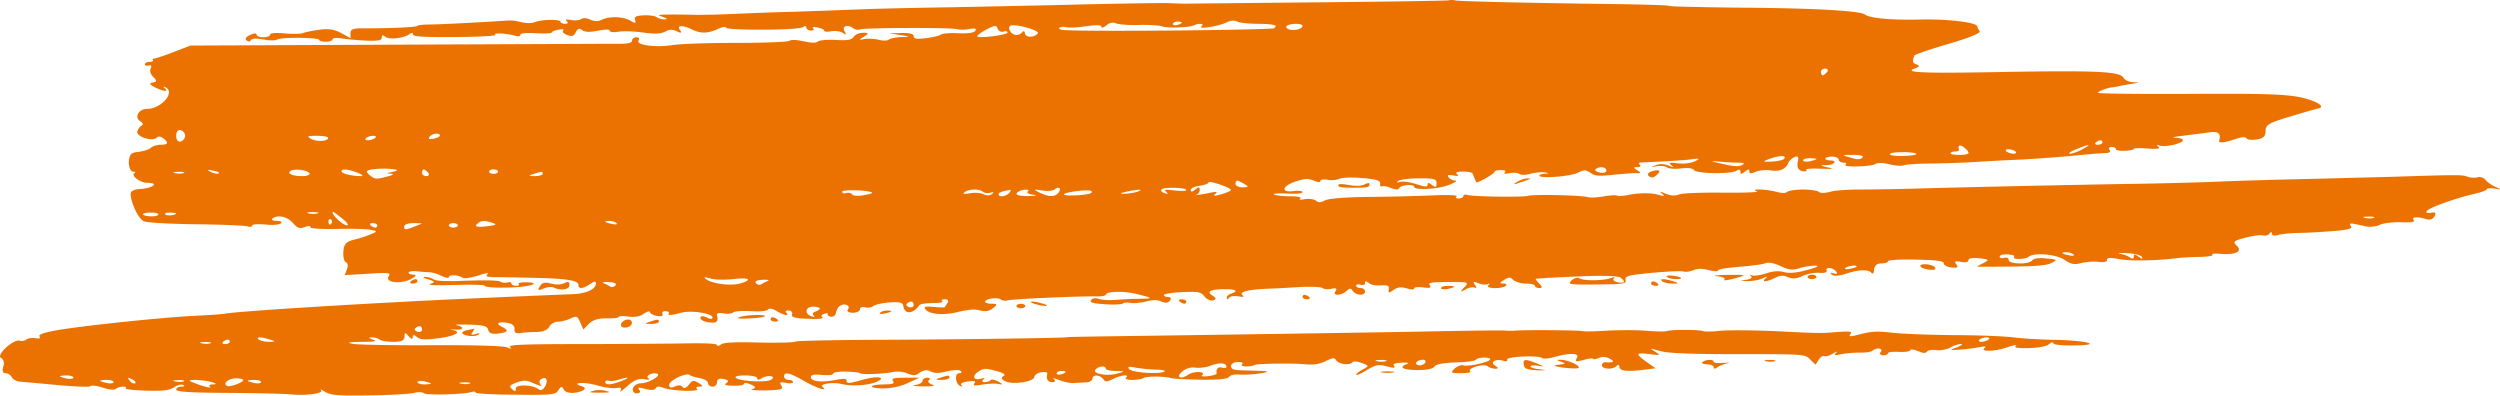 <svg xmlns="http://www.w3.org/2000/svg" width="512" height="81" fill="none"><path fill="#EB7200" fill-rule="evenodd" d="M296.771.064c-.183.092-12.266.275-26.82.413-14.645.137-26.91.275-27.46.275a89.25 89.25 0 0 1-2.746-.092c-1.006-.092-8.787.046-17.391.23-8.513.229-20.87.458-27.46.596-6.499.091-14.737.275-18.307.413-3.478.137-9.702.366-13.73.504-4.027.092-9.794.321-12.814.459-3.021.137-6.316.183-7.323.183-3.844-.092-5.583-.092-6.865-.046-1.19.046-1.19.092 0 .505.824.275.915.458.275.458-.549 0-1.373-.183-1.648-.458-.274-.23-1.464-.413-2.654-.367-1.648.092-2.014.321-1.739 1.055.244.58-.062.611-.916.092-1.464-.918-4.393-1.01-5.949-.23-.733.367-1.373.367-2.38-.046-.824-.367-1.465-.367-1.831-.091-.366.275-1.281.32-2.105.183-1.007-.183-1.282-.137-.824.23.366.32.183.55-.275.55-.549 0-1.007-.184-1.007-.413 0-.55-3.752-.504-5.217.046-.641.275-1.739.275-2.746.046-.915-.23-2.014-.413-2.563-.367-5.583.367-14.279.825-16.201.825-1.465 0-2.563.138-2.563.276 0 .275-6.133.55-11.167.504-2.014 0-2.563.184-2.563 1.01v1.008l-1.83-1.009c-1.465-.78-2.564-.963-4.394-.734-1.373.184-2.838.459-3.296.642-.366.23-2.196.276-3.844.138-2.014-.183-3.112-.092-3.112.275 0 .275-.64.505-1.373.505-.732 0-1.373-.23-1.373-.505 0-.367-.458-.367-1.373.046-.732.321-1.099.78-.732 1.055.457.367.732.367.915 0 .275-.367 1.098-.413 2.563-.138 1.281.23 2.471.23 2.746.046.64-.55 8.695-.504 8.695.046 0 .184.641.367 1.374.367.732 0 1.373-.23 1.373-.504 0-.276.823-.367 1.83-.184 1.099.184 3.295.367 5.035.459 2.47.091 3.203-.046 3.203-.597 0-.596.183-.642.732-.183.824.642 3.845.275 4.943-.55.458-.321.733-.321.733.091 0 .413 2.196.55 8.695.505 4.851-.046 8.421-.23 8.147-.459-.55-.458 2.288-.32 4.027.184.641.229 1.098.137 1.098-.184 0-.32 1.19-.458 3.204-.32 1.739.09 3.204.045 3.204-.138 0-.184.641-.46 1.464-.597.733-.137 1.19-.091.916.138-.275.23 0 .642.732.917 1.007.413 1.373.321 1.831-.504.366-.78.732-.918 1.281-.459.641.413 1.373.459 3.204.138 1.739-.321 2.471-.321 2.471 0 0 .275.824.367 1.831.183.915-.138 3.203-.092 5.034.184 2.472.32 3.478.275 4.485-.184.916-.504 1.465-.504 2.38-.092.915.459 1.099.367.641-.275-.732-.963.549-1.009 2.471-.092 1.739.872 3.204.872 5.309-.091.916-.413 1.648-.55 1.648-.275 0 .596 14.92.55 15.744-.092.457-.275.732-.275.732.092 0 .32.457.596 1.007.596.457 0 .64-.184.366-.459-.275-.275.091-.32.824-.183.823.137 1.464.458 1.464.688 0 .183.641.275 1.465.091.823-.137 1.83 0 2.379.367.641.459.733.367.275-.412-.549-1.01.732-1.422 1.831-.55.366.274.915.366 1.373.228 1.098-.366 18.856-.412 19.954-.045.549.137 1.648.137 2.471-.046 1.19-.184 1.465-.092 1.19.367-.274.412-1.464.596-3.478.504-1.648-.092-3.295.046-3.57.275-.274.23-1.647.55-3.02.734-1.923.23-2.563.138-2.563-.413 0-.458-.824-.688-2.472-.642l-2.563.046 2.289.367c2.105.321 2.105.367.274.413-1.098.046-2.288.275-2.563.504-.366.276-1.19.321-2.105.046-.824-.183-2.197-.275-2.929-.137-1.19.229-1.19.137-.091-.505 1.006-.688 1.006-.78-.184-.78-.823 0-1.647.367-1.922.826-.457.642-1.281.78-3.661.642-1.648-.092-3.387.046-3.661.321-.458.321-1.282.321-2.929-.046-1.465-.32-2.563-.367-2.929-.091-.367.229-5.126.412-10.71.412-5.583 0-11.533.184-13.272.459-3.57.55-7.689-.046-6.865-1.009.183-.321 0-.596-.458-.596-.549 0-.915.32-.915.688 0 .458-.916.688-2.929.642-1.648 0-22.06.092-45.218.183l-42.288.184-3.478 1.33c-1.831.734-3.662 1.33-3.936 1.33-.275 0-.458.138-.275.321.092.23-.183.367-.732.367-.458 0-.915.23-.915.505 0 .229.366.366.823.229.458-.184.641.137.366.596-.274.459 0 1.284.55 1.789.732.688.732.963-.092 1.1-.824.138-.732.413.366.964 1.83.917 2.93 1.009 2.014.183-.366-.275-.275-.367.183-.183 2.105 1.009-.824 4.449-3.844 4.449-1.648 0-2.563 1.743-1.373 2.476.549.322.732.734.366.918-.366.137-.733.688-.916 1.192-.274 1.055 2.93 2.156 3.936 1.33.367-.367.824-.32 1.373.092 1.19.917 1.007 1.33-.549 1.33-.64 0-1.647.275-2.014.642-.366.367-1.556.688-2.563.826-1.464.138-1.83.504-1.922 2.11 0 1.055.366 1.926.916 1.926.457 0 .549.138.274.275-.915.459 1.099 2.018 2.563 2.018 2.746 0 1.007 1.193-1.739 1.284-.458 0-1.098.23-1.465.505-.732.688 1.099 5.366 2.472 6.054.64.321 4.943.55 10.618.642 5.309.046 10.068.276 10.618.413.549.184 1.007.138 1.007-.137 0-.276 1.098-.367 2.654-.23 1.465.184 2.929.046 3.204-.229.366-.275 0-.505-.824-.505s-1.19-.229-.916-.458c1.099-.872 3.021-.459 4.211.871.915 1.055 1.465 1.239 2.38.872.824-.321 1.19-.321 1.19 0 0 .275 2.014.412 5.309.367 2.837-.092 5.95 0 6.865.137 1.647.321 1.647.367.183.963-.824.367-2.472.872-3.57 1.147-1.465.367-1.922.917-2.014 2.43-.091 1.056.183 2.065.55 2.157.366.137.457.733.183 1.421l-.458 1.193 4.76-.275c4.393-.276 4.76-.23 4.21.596-.732 1.238 2.655 1.56 4.668.459.916-.505 1.099-.872.55-.872-.641 0-1.099-.183-1.099-.413 0-.229.732-.367 1.648-.275.824.092 2.014.184 2.654.184.55.046 1.74.367 2.472.78.823.366 1.464.504 1.464.229 0-.55 2.014-.459 2.838.137.366.184 1.739 0 3.203-.458 1.373-.505 2.289-.597 1.922-.321-.549.412-.183.596.916.642.915 0 4.577.046 8.055.137 7.048.138 9.611.505 9.611 1.468 0 .871.915.825 2.38-.184 1.007-.642 1.19-.642 1.19-.091 0 1.146-2.014 2.064-4.669 2.155-3.203.138-2.746.092-20.411.872-19.863.871-47.69 2.568-50.801 3.119-.733.137-3.662.32-6.408.458-6.407.322-21.51 1.88-27.46 2.844-3.112.505-4.485.963-4.21 1.376.274.367 0 .504-.733.367-.732-.138-1.556 0-1.922.23-.274.275-.915.412-1.373.275-1.281-.413-4.943 2.98-3.844 3.531.549.275.732 1.1.457 1.789-.274.78-.091 1.33.458 1.33.458 0 1.099.367 1.282.825.274.46 1.006.872 1.739.918.732.046 4.21.367 7.689.688 3.57.32 6.59.459 6.681.23.183-.23 1.373-.093 2.472.274 1.373.459 2.38.55 2.746.276.274-.276 1.007-.46 1.464-.46.55 0 .733.139.55.322-.275.23 1.647.413 4.119.504 3.57.092 4.85-.045 5.766-.688.64-.458 1.556-.688 1.922-.458.366.183.183.32-.366.32-.64 0-1.098.276-1.098.597 0 .459 2.563.642 10.8.688 5.859.046 11.717.184 12.907.321 3.02.275 6.59-.23 5.95-.871-.275-.275.091-.138.823.32 1.19.735 2.563.826 9.062.735 4.12-.046 8.33-.276 9.154-.505.915-.23 1.739-.183 2.105.092.549.413 8.055.23 9.702-.275.458-.138.824-.092.824.137 0 .184 3.661.413 8.147.413 7.597.092 8.238 0 8.787-.917.549-.826.732-.872 1.098-.138.183.459 1.099.734 1.922.688 2.106-.183 3.113-.963 1.74-1.376-2.38-.734.549-.917 3.112-.183 1.464.458 3.295.688 4.027.55.915-.137 1.099 0 .824.55-.275.413.366 0 1.373-.917 1.373-1.238 2.38-1.651 3.478-1.422.916.184 1.282.092.824-.229-.641-.504 1.007-1.284 1.922-.871.732.412-1.922 1.926-3.387 1.926-.732 0-1.464.459-1.647 1.009-.183.596.183 1.055.732 1.055.641 0 .915-.321.549-.688-.366-.55-.183-.596 1.19-.23 1.282.322 1.922.276 2.197-.137.275-.413.732-.413 1.648-.046 1.739.642 7.597.826 6.773.184-.274-.23-.091-.46.549-.46.733 0 .733-.183-.183-.733-1.098-.642-1.281-.596-2.013.367-.55.642-1.007.826-1.282.459-.275-.413-.824-.459-1.556-.138-.824.367-1.19.275-1.19-.321 0-.917 3.478-2.569 4.211-2.018.274.23 1.281.504 2.196.688.824.138 1.556.596 1.556 1.009 0 .367.458.688.916.688.549 0 .915-.413.915-.917 0-.597.458-.826 1.373-.642.915.183 1.099.458.549.825-.549.367-.183.505 1.373.55 1.19.046 2.197-.137 2.197-.367 0-.275.641-.229 1.373.092 1.099.459 1.19.688.366.963-.64.184.549.276 2.655.276 3.295-.092 3.753-.23 3.295-.964-.458-.688-.275-.825.915-.596.824.184 1.465.092 1.465-.137 0-.276-.366-.46-.916-.46-.457 0-.915-.32-.915-.687 0-1.055 1.099-.826 4.119.917 2.472 1.422 5.034 2.248 3.753 1.193-.732-.596 2.105-1.01 3.844-.596 2.106.504 5.309.32 7.048-.367 2.472-1.01.458-1.376-2.746-.46-2.563.735-3.203.78-3.203.23s-.458-.55-2.472-.183c-2.837.504-4.851.275-4.851-.642 0-.459.732-.597 2.288-.413 1.282.092 2.289 0 2.289-.275 0-.276 1.19-.459 2.746-.413 1.464.046 2.746.183 2.746.321 0 .321 4.76.183 6.682-.23.915-.183 2.196-.091 3.02.276 1.282.504 1.648.504 2.563-.184.916-.55 1.465-.596 2.197-.229.824.413 1.648.413 3.295 0 1.465-.321 2.563-.367 2.838-.092.366.275.183.459-.275.459-1.007 0-.824 2.11.183 2.614.458.184.549.138.275-.137-.366-.321.183-.642 1.281-.78 1.373-.183 1.739-.092 1.373.367-.366.504 0 .55 1.556.275 1.099-.183 2.563-.275 3.296-.138 1.098.184 1.098.138 0-.504-.733-.367-1.373-.504-1.557-.275-.183.23-.732.413-1.189.413-.55 0-.641-.23-.275-.55.366-.276.275-.368-.366-.184-1.556.458-2.105-.413-.732-1.376 1.189-.78 1.556-.78 3.661-.184 1.556.367 2.105.78 1.556 1.055-.549.275-.458.688.366 1.055 1.556.78 5.95.092 5.95-.917 0-.321.64-.78 1.373-.918.824-.137 1.373-.045 1.281.322-.274 1.1.092 1.697 1.099 1.697.457 0 .64-.276.274-.597-.366-.275.092-.229 1.099.184.915.367 2.288.642 2.929.596.549-.046 1.739-.092 2.471-.138.732 0 1.373-.367 1.373-.733 0-.918 1.465-.872 2.197.046.458.642.641.642 2.014 0 1.556-.826 3.569-1.01 2.654-.276-.275.23.275.459 1.282.459 1.006 0 2.013-.183 2.288-.367.458-.413 4.302-.413 5.675 0 .458.138 3.204.275 6.133.321 3.753.046 5.4-.138 5.766-.596.275-.367 1.19-.55 2.014-.459.824.092 2.837 0 4.302-.23 1.77-.274 1.922-.442.458-.504-1.282-.046-3.204-.091-4.302-.137-1.465 0-2.106-.276-2.106-.826 0-.504.641-.871 1.465-.871.732 0 1.098.183.824.458-.641.505 1.647.642 2.563.138.549-.275 8.055-.367 10.251-.138 1.74.184 3.112 0 4.485-.733 1.373-.643 1.557-.643 2.014 0 .641.78 2.746 1.009 3.295.32.183-.229 1.007-.183 1.923.184 1.464.505 1.464.642.183 1.284-.733.413-1.373.872-1.373 1.101.091.183 1.007-.23 2.196-.963 1.831-1.1 2.38-1.193 4.028-.78 1.556.413 1.831.413 1.556-.092-.366-.367.275-.596 1.556-.642 1.19-.046 1.648.046 1.19.23-1.922.688-1.098 1.238 1.922 1.284 2.014 0 3.204-.23 3.57-.688.275-.505 1.739-.78 4.302-.872 2.197-.045 4.119-.32 4.211-.55.366-.55 2.929-.596 2.929-.092 0 .55-4.485 1.56-5.492 1.239-.458-.138-1.282.183-1.831.688-.824.825-.732.917 1.373.917 1.373 0 2.197-.184 1.831-.413-.275-.275.274-.688 1.281-.963 1.19-.321 2.014-.321 2.38 0 .275.23 1.007.459 1.556.459.641 0 .549-.23-.091-.642-1.19-.734.183-1.468 1.739-.964.549.184.823.046.732-.275-.275-.596 6.407-.917 7.14-.32.274.228 1.373.137 2.471-.184 3.295-.918 5.309-.826 4.668.183-.458.78-.274.826 1.373.413 1.099-.321 1.922-.413 1.922-.23 0 .138.55.092 1.19-.183.733-.32 1.465-.275 2.289.184 1.098.596.732.825-.916.688-.457 0-.732.275-.732.642 0 .825 2.38.917 3.021.091.274-.32.549-.229.549.23.091.871 1.739 1.009 5.309.55l2.105-.275-1.831-1.284c-2.38-1.697-2.288-1.972.641-1.606 2.197.276 2.288.23 1.098-.504-1.189-.734-1.098-.734 1.007-.138 1.648.459 6.042.642 16.019.642 13.455 0 13.73 0 14.736 1.101l1.099 1.055.641-1.009c.366-.55.823-.871 1.098-.734.366.138 1.098-.091 1.831-.55.732-.413 1.007-.505.64-.138-.549.505-.274.597 1.099.275.915-.183 2.654-.32 3.753-.32 1.098.045 2.288-.138 2.563-.368.915-.733 2.288-.55 1.739.23-.366.367-.092.688.457.688.55 0 1.007-.184 1.007-.413 0-.23 1.007-.367 2.289-.275 1.281.046 2.288-.092 2.288-.367 0-.23.641-.138 1.556.183 1.007.459 1.556.505 1.831.138.183-.321 1.098-.459 2.013-.321.824.092 2.106-.138 2.746-.505.733-.412 1.648-.733 2.197-.733.549 0 .183.275-.732.642-1.648.596-1.648.642.458.504 1.281-.092 3.112-.321 4.027-.504 1.282-.23 1.556-.184 1.098.183-1.006.826 2.38.688 4.852-.23 1.281-.412 1.922-.504 1.556-.229-.458.367.366.505 2.654.459 1.922-.046 3.662-.367 4.119-.78.458-.413.916-.504.916-.229 0 .321 1.739.504 4.21.459 6.133-.046 2.838-1.01-3.936-1.147-2.929-.046-6.773-.275-8.512-.505-1.74-.229-7.323-.458-12.357-.458-5.035-.046-10.71-.275-12.54-.505-2.655-.32-4.119-.275-6.225.275-2.288.597-2.654.597-2.197 0 .458-.504-.091-.596-2.562-.412-3.662.275-3.021.32-13.09-.184-4.485-.183-9.519-.23-11.167-.046-1.647.184-3.112.184-3.387.046-.64-.32-6.773-.32-7.414 0-.274.138-2.013.092-3.936-.046-1.83-.183-5.583-.183-8.238-.045-2.654.183-4.942.183-5.217.091-.366-.183-11.991-.275-13.73-.091-.458.045-1.281.045-1.831 0-.823-.092-7.688 0-19.222.229-4.668.092-34.508.55-57.666.871-7.048.092-12.814.184-12.814.23 0 .183-24.531.504-39.634.55-8.604.046-15.927.183-16.202.367-.183.183-3.569.275-7.414.183-5.126-.137-7.322 0-7.78.413-.458.321-.824.367-.824.092s-2.38-.413-6.59-.321c-3.662.046-13.364.138-21.602.138-11.442 0-14.737.137-14.188.596.458.413.275.413-.732.046-.732-.276-6.773-.46-15.47-.413-7.78.046-15.01-.092-16.017-.275-1.373-.276-.916-.367 1.83-.413 2.746 0 3.295-.138 2.289-.459-.824-.275-.916-.459-.275-.459.55 0 1.373.184 1.647.46.275.228 1.557.458 2.838.458 1.648 0 2.197-.275 2.288-1.055 0-.963.092-.963.824-.092.55.596.824.688.824.23.092-.597.275-.597.915-.046.733.55 1.648.596 4.302.229 3.479-.413 5.035-1.33 2.93-1.697-.641-.092-.458-.138.457-.092 1.83.184 2.105-.504.458-.871-.641-.138.457-.184 2.471-.138 2.93.092 3.753.275 3.936 1.055.183.734.732.917 2.105.78 2.014-.275 2.197-.642.641-1.422-1.373-.688-.549-1.1 1.373-.734.824.138 1.373.688 1.282 1.238-.092.688.274.964 1.189.826.733-.138 2.289-.23 3.387-.23 1.282-.045 2.197-.412 2.563-1.1.275-.55 1.099-1.01 1.739-1.01.733 0 1.922-.32 2.655-.687 1.19-.55 1.373-.459 1.922.826l.641 1.467 1.098-1.146c.824-.826 1.922-1.147 3.661-1.147 1.373.046 2.472-.092 2.472-.275 0-.184.915-.23 1.922-.092 1.373.184 2.471 0 3.204-.55.732-.505 1.281-.642 1.281-.367s.641.642 1.373.78c.915.183 1.373.045 1.19-.413-.183-.321.183-.597.641-.55.549.045.824.229.641.412-.275.504.549.459 2.562-.092 2.014-.55 6.408.138 6.408.963 0 .367-.366.413-1.19 0-.915-.367-1.282-.32-1.282.138 0 .367.824.78 1.74.871 1.556.23 2.013-.137 1.647-1.467-.091-.413.366-.55 1.282-.367.732.138 1.647.092 2.013-.184.275-.275 1.923-.367 3.662-.275 1.739.138 3.203 0 3.478-.32.275-.322.915-.23 1.739.274 1.373.872 2.929 1.147 2.014.367-.275-.275-.092-.458.457-.458.55 0 .916.367.733.78-.183.596.549.825 3.203.917 2.106.091 3.296 0 3.021-.275-.366-.23-.183-.597.366-.734.549-.184.824-.138.732.091-.183.184.183.413.641.505.549.046.915-.275 1.007-.78.092-.459.366-1.055.732-1.376.916-.734 2.38-.183 1.739.642-.274.413.092.688 1.007.688.824 0 1.465-.32 1.465-.734 0-.366.457-.55 1.007-.366.549.137 1.373.045 1.739-.276.457-.32 1.922-.642 3.386-.733 2.106-.138 2.655.045 2.746.78.275 1.742 2.014 1.605 3.296-.23.091-.23 1.373-.413 2.746-.413s2.197-.137 1.922-.367c-.275-.23 0-.413.549-.413.641 0 .824.321.549.734-.274.413-.549.78-.549.872 0 .091-1.007.091-2.288-.046-1.648-.138-2.106-.046-1.739.458.823 1.101 3.752 1.33 6.865.55 1.922-.458 3.386-.595 4.393-.274 1.19.275 1.831.137 2.655-.505.915-.734.823-.871-.275-.871-.732 0-1.373-.184-1.373-.413 0-.596 2.563-1.01 3.204-.459.366.23.915.321 1.464.184.824-.276 14.188-.872 18.032-.826 1.099.046 2.014-.138 2.014-.321 0-.734 3.753-.826 6.407-.138 3.387.826 3.387.918.275.964-1.465 0-3.57.137-4.851.229-1.282.092-2.746 0-3.295-.23-.641-.229-1.282-.137-1.557.276-.366.459.458.688 2.838.825 1.831.138 3.478.046 3.661-.137.183-.184.824-.275 1.556-.138.641.138 2.106 0 3.204-.275 1.373-.367 2.288-.367 3.112 0 .916.367 1.373.321 1.831-.23.274-.366.091-.687-.366-.687-.549 0-.916-.184-.916-.413 0-.23 1.648-.505 3.753-.596 3.295-.138 3.845-.046 4.577.917.458.596 1.281.917 1.739.78.732-.23.641-.505-.091-.964-1.373-.825-.458-1.33 2.471-1.33 2.288-.045 2.929.413 1.281.918-.457.137-.915.55-.823.825 0 .413.183.413.457 0 .275-.32 1.099-.413 1.922-.275.916.184 1.282.092.824-.23-.824-.641 1.007-1.146 4.943-1.33 1.739-.045 4.943-.229 7.048-.366 2.105-.092 4.119 0 4.394.23.274.228 1.098.32 1.83.137 1.007-.184 1.19-.046.824.504-.732.963 1.099.963 2.197 0 .732-.688.915-.688 1.373 0 .732.917 2.471.963 2.471.046 0-.367-.366-.688-.915-.688-.458 0-.915-.23-.915-.504 0-.23.457-.322.915-.184.549.138.915 0 .915-.321 0-.505.183-.505.824 0 .366.367 1.556.55 2.472.459 1.281-.092 1.739.091 1.556.78-.092.825 0 .825 1.006.137.824-.55 1.465-.642 2.655-.321 1.007.321 1.556.321 1.556 0 0-.23.824-.321 1.831-.183 1.373.183 1.739.091 1.373-.413-.458-.55.274-.688 3.569-.688 4.669 0 4.577-.046 3.204 1.376-.549.611-.427.688.366.229.733-.459 1.648-.642 2.014-.459.458.184.458-.091.092-.55-.458-.688-.367-.78.64-.367.733.321 1.648.367 2.014.184.458-.184.458-.046.092.229-.824.734 2.746.825 3.569.137.275-.275.092-.458-.549-.458-.732 0-.732-.184.183-.734 1.007-.642 1.19-.642 1.922 0 .458.413 1.648.734 2.563.734 1.007 0 1.831.183 1.831.458 0 .23.458.46.915.46.641 0 .641-.276 0-.918-.549-.505-.823-.963-.732-.963.641-.138 6.133-.413 11.259-.597 3.478-.091 5.766.046 6.132.367 1.099.826.824 1.193-.64.918-.733-.184-1.099-.505-.733-.78.367-.275.092-.321-.732-.046-1.647.55-5.675.55-6.407 0-.366-.23-1.007 0-1.556.459-.824.825-.549.871 5.126.825 5.583-.046 6.132-.137 5.949-.963-.183-.78.641-.963 5.401-1.422 3.02-.275 5.949-.413 6.407-.275.458.138 1.373.046 2.105-.275.916-.367 1.739-.367 3.112 0 1.099.275 1.923.32 1.923.046 0-.23 1.922-.55 4.393-.734 2.38-.184 4.76-.505 5.309-.734.641-.23 1.739-.046 3.112.596 1.648.78 2.38.872 3.753.459.915-.321 2.472-.55 3.295-.55 1.007 0 .367.367-1.556.871-2.196.596-3.661.734-4.759.459-1.099-.321-2.289-.23-3.753.275-1.19.367-2.472.55-2.929.367-.366-.23-.458-.138-.092.183.275.275-.091.596-1.007.734-1.373.183-1.373.23.275.275 1.007 0 2.38-.23 3.02-.55 1.007-.459 1.19-.459.641 0-.915.825.183.734 1.922-.092 1.099-.55 1.648-.596 2.655-.183s1.739.367 3.02-.23c1.007-.458 2.472-.733 3.479-.642.915.092 1.556-.091 1.464-.458-.366-.78 1.282-.688 1.922.183.367.459.183.596-.549.367-.641-.183-.732-.138-.366.23.549.412 1.282.366 2.929-.138 2.563-.872 4.668-.918 5.218-.184.274.321.549.046.549-.688.091-.78.549-1.238 1.464-1.238.733 0 1.373-.184 1.373-.459 0-.23 2.472-.413 5.767-.32 4.21.09 5.675.274 5.675.779 0 .367.732.734 1.556.825 1.281.138 1.465-.045 1.007-.642-.458-.596-.275-.733.915-.504 1.007.183 1.556.046 1.556-.321 0-.413.733-.55 2.289-.413 1.922.23 2.013.321.915.917-.732.367-1.373.688-1.373.78 0 .046 3.112.046 6.956 0 4.852-.046 7.323-.23 8.238-.734 1.282-.642 1.19-.734-1.006-.917-1.556-.184-2.563-.046-2.929.367-.641.917-4.852.825-4.852-.092 0-.367-.366-.55-.915-.413-.458.138-.915.046-.915-.183 0-.505 1.006-.642 2.563-.413.366.092.549.275.366.459-.275.55 2.38.458 3.02-.092 1.099-.917 5.675-.505 7.323.642 1.373.917 2.014 1.055 3.478.642.916-.23 2.563-.367 3.478-.23 1.099.138 1.74 0 1.74-.366 0-.505.549-.55 2.563-.184 2.379.413 7.414.322 11.624-.183 1.007-.138 3.204-.275 4.852-.275 1.647-.046 2.837-.23 2.562-.459-.274-.183.458-.275 1.557-.183 3.112.275 4.668-.459 3.478-1.606-.916-.871-.732-1.054 1.739-1.697 1.556-.412 3.204-.596 3.57-.458.457.137 1.098-.046 1.281-.321.366-.459.549-.459.549 0 .092.367.55.458 1.282.229.549-.184 2.38-.367 3.844-.413 1.556 0 4.76-.183 7.14-.367 3.478-.275 4.302-.504 3.936-1.055-.366-.458-.183-.596.549-.458.641.137 1.831.367 2.654.55.824.138 2.106 0 2.746-.367.733-.32 2.655-.55 4.302-.504 2.289.091 2.93-.046 2.563-.505-.457-.596.916-.688 2.746-.092.641.184 1.282-.091 1.556-.642.367-.688.184-.871-.732-.688-.824.138-1.098 0-.824-.413.55-.688 5.95-2.614 9.794-3.485 1.373-.321 2.472-.734 2.472-.918 0-.229.732-.275 1.647-.137 1.373.23 1.374.183.092-.367-.732-.321-1.648-.963-2.014-1.422-.366-.459-1.098-.688-1.556-.55-.549.183-1.464.137-2.105-.092-1.098-.459-2.197-.413-16.659.046-4.028.091-12.266.32-18.307.459-6.041.137-13.455.366-16.476.504-3.02.138-9.794.321-15.103.413-12.357.183-37.803.734-46.682 1.009-3.753.091-8.787.183-11.258.183-2.472 0-5.126.184-6.042.459-1.189.321-2.013.321-2.379 0-.275-.23-1.739-.459-3.204-.459s-2.929.23-3.204.459c-.366.321-1.098.321-2.288 0-2.105-.55-5.584-.642-3.936-.092.641.184-2.471.321-6.865.275-4.394-.046-8.513.092-9.062.367-.824.321-1.647.276-2.746-.137-1.281-.55-1.464-.55-.732 0 .549.458.366.55-.549.275-1.465-.505-4.302-.505-6.591 0-.915.183-1.83.23-2.105.092-.366-.138-1.556-.046-2.837.183-1.282.23-2.655.275-3.204.138-1.282-.413-10.984-.597-12.174-.276-1.098.322-11.35.184-12.449-.183-.457-.138-.823 0-.823.23 0 .275-.458.504-1.007.504-.458 0-.732-.184-.366-.413.274-.275-1.648-.367-4.76-.23-2.929.138-8.787.276-13.089.322-5.035.046-8.238.32-9.062.688-1.007.504-1.465.504-1.922.046-.458-.276-1.373-.413-2.289-.276-.823.184-1.281.138-.915-.137.366-.275-.641-.459-2.197-.459-1.464 0-2.929-.183-3.203-.367-.184-.183 1.006-.275 2.746-.183 1.739.092 3.112 0 3.112-.275 0-.276-.824-.367-1.831-.23-2.654.367-2.38-1.055.458-1.972 1.83-.596 2.563-.642 3.661-.183.915.367 1.373.412 1.373.091 0-.275.641-.412 1.373-.275.732.184 1.922.092 2.563-.183.641-.276 2.654-.321 4.76-.138 2.746.23 3.661.505 3.569 1.147-.091.413.092.688.367.55.274-.137 1.098 0 1.83.321 1.099.413 1.465.413 1.739-.046.458-.596 3.021-.78 3.021-.183 0 .734 4.851.504 7.048-.367 1.282-.505 1.922-.917 1.373-.917-.458 0-1.098-.321-1.373-.642-.366-.505-.091-.597.915-.413 1.007.183 1.282.092.824-.23-.457-.367 0-.55 1.19-.55 1.099 0 2.014.183 2.014.459.091.229.274.642.366.917.092.23.275.596.366.78.092.32 3.753-1.697 3.753-2.156 0-.183.641-.321 1.373-.321s1.007.23.732.459c-.366.275 0 .367.916.183.823-.138 1.739-.092 2.013.138.366.275 1.282.275 2.38-.046 1.007-.23 2.289-.367 2.929-.23.824.138.824.23 0 .23-.64.046-1.19.23-1.19.413 0 .642 6.408.183 7.872-.597 1.373-.642 1.556-.642 2.655.046.823.642 1.739.688 4.668.367 1.922-.183 4.119-.367 4.76-.32.915.045.915-.093.091-.597-.824-.505-.824-.642 0-.642.641 0 .824-.23.549-.459-.274-.275-.274-.459.183-.505.367 0 2.289-.091 4.211-.183 1.922-.092 4.485-.275 5.858-.413 2.014-.275 2.197-.229 1.007.367-.915.413-2.197.55-3.478.413-1.648-.23-1.923-.138-1.373.367.64.505.549.55-.55.092-.915-.367-1.739-.413-2.654-.046-1.098.367-1.098.413.183.183.915-.137 1.831 0 2.197.23.274.275 1.556.367 2.746.229 1.464-.184 2.38-.092 2.746.321.549.78 7.78.871 8.787.092.458-.275.732-.184.732.229 0 .596.092.596.916 0 .732-.55.915-.55.915-.046 0 .505.275.505 1.373.046.732-.275 2.105-.413 3.112-.23 1.739.276 3.021-.32 3.478-1.559.092-.32.641-.871 1.19-1.146.824-.367 1.007-.092.733 1.054-.184 1.01.183 1.652 1.006 1.79.733.091 1.007 0 .733-.23-.275-.23 1.007-.367 2.837-.275 2.655.092 3.021.046 1.556-.275-1.556-.367-1.647-.46-.183-.46 1.648-.045 2.289-.962.641-.962-.458 0-.915-.184-.915-.367 0-.23.64-.413 1.373-.413.732 0 1.373.275 1.373.642 0 .321.457.596 1.006.596.458 0 .733.184.367.413-.641.596 5.309.413 6.132-.137.366-.276 1.465-.276 2.838.046 1.281.32 2.563.412 2.929.229.366-.184 2.929-.367 5.767-.367 2.929-.046 6.865-.184 8.878-.321 2.014-.138 6.316-.367 9.611-.505 3.295-.183 8.238-.55 10.984-.825 2.746-.276 5.584-.505 6.225-.505.64 0 1.006-.275.732-.642-.275-.321-.092-.596.366-.596.549 0 .915.183.915.413 0 .275.824.412 1.831.367 1.007-.046 1.831-.184 1.831-.367 0-.184 1.281-.23 2.837-.092 2.105.137 2.655.046 2.197-.367-.458-.367-.366-.459.275-.23 1.189.368 4.759-.458 4.759-1.1 0-.275-.732-.505-1.556-.505-.915-.046-.183-.229 1.556-.413 1.739-.229 4.119-.504 5.309-.687 1.922-.322 2.563.229 2.105 1.697-.183.55 1.19.412 3.296-.322 1.373-.458 2.105-.504 2.288-.183.183.321 1.19.413 2.197.23 1.281-.184 1.739-.689 1.739-1.744 0-1.238.641-1.605 5.034-2.935 2.746-.825 5.401-1.605 5.767-1.651 1.739-.367-.732-1.743-4.211-2.385-3.02-.55-7.78-.688-22.334-.596-10.252.046-18.581-.046-18.581-.23 0-.275 1.739-.963 2.746-1.1.275 0 1.098-.138 1.831-.322.732-.137 2.013-.366 2.746-.458 1.098-.23 1.098-.275-.092-.275-.824-.046-1.739-.413-2.014-.918-.64-1.284-5.309-1.513-24.439-1.192-16.659.32-20.87.138-18.215-.734.824-.275.915-.55.366-.78-.915-.275-1.007-.596-.549-1.834 0-.184 3.203-1.285 6.956-2.385 4.485-1.33 6.774-2.248 6.408-2.66-.275-.367-.458-.78-.458-.918 0-.825-5.95-1.56-11.716-1.422-6.042.138-10.252-.275-11.259-1.009-.915-.78-10.526-1.33-25.263-1.422-8.238-.091-14.92-.229-14.92-.366 0-.138-4.851-.276-10.801-.367-18.307-.23-31.67-.55-32.86-.734-.55-.138-1.19-.138-1.373-.046zM257.777 4.88c1.923 0 3.479.183 3.479.458 0 .23-.275.46-.641.505-6.224.367-37.254.642-42.563.321-.824-.046-1.373-.23-1.098-.459.274-.229.915-.275 1.373-.137.457.137 2.288.092 4.027-.184 2.38-.32 3.204-.275 3.204.092 0 .321.457.184 1.007-.275.64-.55 1.373-.688 2.013-.413.641.23 2.746.413 4.76.321 2.014-.046 4.119.092 4.577.275 1.098.413 5.583.276 6.59-.183 1.007-.505 2.288-.367 1.556.183-.824.688 3.295.046 5.126-.78.824-.412 1.556-.504 2.197-.183.549.275 2.471.459 4.393.459zm-15.743-.275c0 .137-.366.367-.916.504-.457.138-.915.046-.915-.183 0-.276.458-.505.915-.505.55 0 .916.092.916.184zm-36.522 1.88c.458-.183.824-.092.824.184 0 .458-5.309 1.192-6.133.825-.275-.137.549-.734 1.648-1.376 2.013-1.009 2.196-1.009 2.471-.23.183.46.732.735 1.19.597zm7.048.321c-.641.917-2.563.963-2.654.046 0-.459-.275-.596-.55-.275-.183.32-.732.596-1.19.596-1.006 0-1.922-1.376-1.281-1.88.641-.55 6.041.871 5.675 1.513zm54.188-1.513c0 .642-1.648 1.054-2.746.733-.549-.183-.733-.504-.458-.733.732-.55 3.204-.55 3.204 0zm107.46 9.448c-.366.367-.732.688-.916.688-.183 0-.366-.321-.366-.688 0-.367.366-.688.916-.688.457 0 .64.321.366.688zM37.914 27.813c0 .458-.366 1.009-.915 1.146-.549.184-.915-.32-.915-1.146 0-.826.366-1.33.915-1.147.55.137.915.688.915 1.146zm52.174-.046c0 .229-.64.504-1.281.642-.915.183-1.19.046-.824-.413.55-.688 2.105-.871 2.105-.23zm-22.883.458c0 .734-2.288.872-3.478.23-1.007-.55-.732-.642 1.19-.642 1.281 0 2.288.183 2.288.412zm9.611.046c-.274.23-1.007.459-1.464.459-.55 0-.641-.23-.367-.459.275-.275 1.007-.459 1.465-.459.55 0 .64.184.366.46zm353.776.918c0 .229-.457.458-1.007.458-.457 0-.64-.23-.366-.458.275-.276.733-.46 1.007-.46.183 0 .366.184.366.46zm-27.551 2.293c-.733.367-3.57.32-3.57-.092 0-.183.458-.367.915-.367.549 0 .824-.137.824-.367-.366-.963.275-1.146 1.19-.32.641.504.915 1.008.641 1.146zm23.432-.918c-.915.505-2.013.918-2.563.918-.457 0 .092-.413 1.282-.918 2.837-1.146 3.387-1.146 1.281 0zm-13.73.46c.275.229.183.458-.366.458-.458 0-1.19-.23-1.464-.459-.275-.275-.183-.459.366-.459.457 0 1.19.184 1.464.46zm-20.32.55c-.183.229-1.648.366-3.112.366-1.556 0-2.563-.183-2.197-.458.275-.23 1.739-.367 3.112-.321 1.465.046 2.471.23 2.197.412zm-10.984.687c-.366.413-.915.46-2.197.092-2.197-.596-2.197-.642.458-.642 1.281 0 2.013.23 1.739.55zm-16.018.23c-.184.275-1.373.55-2.563.596-1.923.092-2.014.046-.458-.55 2.105-.734 3.478-.78 3.021-.046zm6.59.092c0 .091-.641.275-1.373.458-.732.138-1.373.046-1.373-.183 0-.275.641-.459 1.373-.459s1.373.092 1.373.184zm-16.018.733c1.19 0 1.464.138.732.505-.641.321-1.831.275-4.028-.275-2.379-.505-2.562-.642-.823-.459 1.281.092 3.112.23 4.119.23zm-275.607 1.88c-1.19.23-1.281.368-.366.368.824.046.458.32-.915.642-2.014.55-2.38.505-3.387-.321-.916-.826-.824-1.01.915-1.238 1.099-.138 2.838-.138 3.753 0 1.22.122 1.22.305 0 .55zm248.604-.274c0 .413-.549.55-1.373.413-.732-.184-1.098-.46-.823-.688.732-.643 2.196-.46 2.196.275zm-284.21.596c-.275.138-1.007 0-1.648-.321-.824-.459-.732-.505.55-.23.914.138 1.372.413 1.097.551zm18.58-.046c.184.367-.457.596-1.555.596-1.922 0-3.204-.596-2.197-1.1.915-.46 3.295-.138 3.753.504zm9.886-.092c.916.367 1.282.688.641.688-1.739 0-3.936-.504-3.936-.963 0-.596 1.282-.504 3.295.275zm14.463 0c.274.367.091.688-.367.688-.549 0-.915-.32-.915-.688 0-.367.183-.688.366-.688s.55.321.916.688zm14.279-.229c0 .23-.366.459-.916.459-.457 0-.915-.23-.915-.459 0-.275.458-.459.915-.459.55 0 .916.184.916.459zm-64.348.275c-.275.138-1.099.184-1.74.046-.731-.138-.457-.275.55-.275 1.007-.046 1.556.092 1.19.23zm73.501.184c0 .229-.732.458-1.556.458-1.373 0-1.464-.091-.275-.458 1.74-.55 1.831-.55 1.831 0zm183.067 1.926c0 .871-.183.917-.916.367-.732-.55-.915-.55-.915-.046 0 .459-.458.459-2.288-.138-1.282-.412-2.838-.642-3.387-.458-.641.183-.732.137-.366-.184.366-.32 2.288-.55 4.302-.55 3.112 0 3.57.138 3.57 1.009zm-42.106 1.376c0 .184-.915.55-1.922.871-1.556.413-1.83.367-1.281-.091.549-.413.274-.459-.733-.276-2.013.413-4.027.689-3.112.46.366-.138.641-.551.641-.964 0-.688-.183-.688-.915-.092-.641.505-.916.55-.916.092 0-.367.824-.734 1.831-.871 1.007-.138 1.831-.46 1.831-.688 0-.46 4.485 1.054 4.576 1.559zm2.746-1.238c.916.55.916.688-.366.688-.824 0-1.464-.321-1.464-.688 0-.367.183-.688.366-.688s.824.32 1.464.688zm-38.077 1.788c-.733.918-1.923.918-3.845 0-1.373-.688-1.281-.734.458-.458 1.098.183 2.197.092 2.563-.184.915-.734 1.556-.275.824.642zm26.178-.55c0 .23-1.098.23-2.38.092-1.922-.23-2.288-.184-1.739.275.458.413.366.504-.366.275-.549-.183-.824-.55-.549-.78.64-.504 5.034-.367 5.034.138zm-64.348.505c.183.137-.549.366-1.647.55-1.282.23-2.289.138-2.472-.184-.183-.275-.732-.412-1.19-.229-.457.138-.824 0-.824-.275 0-.505 5.126-.367 6.133.137zm22.7-.138c.367.275 1.007.321 1.556.183.641-.183.733-.091.367.23-.55.413-1.007.413-1.923.046-.64-.276-1.922-.322-2.746-.138-1.19.183-1.464.138-1.006-.23.823-.687 3.02-.733 3.752-.091zm5.401.23c-.641.733-2.197.962-2.197.274 0-.367.641-.596 2.471-.917.092-.046 0 .275-.274.642zm3.753-.276c-.275.23.274.55 1.098.642 1.007.138.732.23-.824.275-2.471.046-3.203-.367-1.922-1.009.915-.458 2.288-.367 1.648.092zm13.089.23c-.183.229-1.648.504-3.387.55-3.203.137-2.929-.459.366-.872 2.38-.275 3.387-.183 3.021.321zm9.336-.184c-.732.23-2.013.413-2.746.413-.915 0-.732-.138.458-.413 2.471-.55 3.936-.55 2.288 0zM32.423 43.91c0 .505-2.472.55-3.113.046-.183-.183.367-.413 1.373-.413.916-.045 1.74.092 1.74.367zm3.66-.229c0 .367-1.738.596-2.196.275-.275-.23.092-.413.824-.413s1.373.092 1.373.138zm29.017 0c-.275.138-1.099.183-1.74.046-.731-.138-.457-.275.55-.275 1.007-.046 1.556.091 1.19.229zm5.126 1.192c.915.734 1.281 1.285.824 1.285-.733 0-2.93-1.972-2.93-2.615 0-.32.092-.275 2.106 1.33zm415.927-.275c-.275.138-1.098.184-1.739.046-.732-.137-.458-.275.549-.275 1.007-.046 1.556.092 1.19.23zM67.846 45.792c-.275.367-.55.23-.55-.275-.09-.505.184-.78.458-.597.275.138.367.55.092.872zm33.043-.138c.916.275.733.459-.823.642-2.38.321-3.112.138-2.197-.55.64-.596 1.373-.642 3.02-.092zm25.355.046c.275.275-.091.321-.824.184-1.647-.322-1.922-.643-.64-.643.549 0 1.19.184 1.464.46zm-48.97.459c0 .23-.183.458-.366.458-.275 0-.733-.229-1.007-.458-.275-.275-.092-.459.366-.459.55 0 1.007.184 1.007.459zm9.062-.321c-.183.046-1.099.413-1.923.733-1.373.55-1.647.505-1.647-.137 0-.459.732-.734 2.014-.734 1.098 0 1.739.046 1.556.138zm7.414.32c0 .23-.366.46-.915.46-.458 0-.916-.23-.916-.46 0-.274.458-.458.916-.458.549 0 .915.184.915.459zm330.893 5.963c.274.276-.092.321-.824.184-1.648-.321-1.922-.642-.641-.642.549 0 1.19.183 1.465.458zm14.004.505c.275.504.092.504-.641-.046-.915-.596-1.006-.596-1.006 0 0 .459-.275.504-.733.183-.366-.275-1.281-.642-2.013-.78-.733-.137-.183-.229 1.281-.137 1.556.046 2.929.413 3.112.78zm-58.398 1.972c0 .092-.641.321-1.465.459-.732.137-1.098.091-.823-.184.549-.459 2.288-.642 2.288-.275zm-230.115 2.569c3.387-.413 4.119.137 1.373.917-2.013.504-5.858 0-6.956-.963-.549-.367-.275-.413.915-.092.915.275 2.929.32 4.668.137zm7.14.366c-.458.184-1.098.505-1.373.688-.275.23-.824.092-1.098-.229-.275-.413.274-.642 1.373-.688 1.006-.046 1.464.046 1.098.23zm-31.213.918c-.275.32-.824.458-1.098.229-.275-.183-.916-.505-1.373-.688-.366-.183.091-.275 1.098-.23 1.098.047 1.648.276 1.373.689zm61.053 4.036c0 .367-.458.55-.916.413-.549-.184-.732-.505-.457-.734.824-.642 1.373-.505 1.373.32zm-19.222.688c0 .183-.458.504-.916.642-.549.183-.64.505-.366.78.366.32.183.367-.366.183-1.556-.459-1.373-1.972.275-1.972.732 0 1.373.183 1.373.367zm-81.465 4.357c0 .367-.458.55-.915.413-.55-.184-.732-.505-.458-.734.824-.642 1.373-.504 1.373.321zM55.306 69.55c1.19.367 1.19.459-.183.459-.824 0-1.83-.23-2.105-.459-.733-.596.457-.596 2.288 0zm351.945 0c-.274.23-1.007.459-1.464.459-.549 0-.641-.23-.366-.459.274-.275 1.006-.459 1.464-.459.549 0 .641.184.366.46zm-360.183.459c0 .23-.458.459-1.007.459-.458 0-.64-.23-.366-.46.274-.274.732-.458 1.007-.458.183 0 .366.184.366.459zm-3.936.275c-.275.138-1.099.183-1.74.046-.732-.138-.457-.275.55-.275 1.007-.046 1.556.091 1.19.229zm240.732 3.67c-.274.137-1.098.183-1.739.045-.732-.137-.457-.275.549-.275 1.007-.046 1.557.092 1.19.23zm7.964.412c-.366.367-.916.55-1.373.413-1.007-.275-.183-1.101 1.007-1.101.457 0 .64.321.366.688zm-40.641.734c0 .275-.366.32-.915.183-.824-.229-1.282.321-1.099 1.193.092.183-.732.413-1.647.55-1.007.138-1.648.046-1.373-.137 1.007-.826-1.556-.964-2.746-.184-1.648 1.147-2.746.55-1.19-.688.641-.55 1.739-.871 2.563-.734.824.138 2.288-.046 3.203-.412 1.831-.688 3.204-.55 3.204.229zm-24.714.413c0 .229.915.458 2.105.458 1.831.046 1.831.092.366.505-2.105.642-5.308.092-4.576-.78.549-.734 2.105-.871 2.105-.183zm10.252.183c1.373 0 2.105.23 1.739.413-1.19.596-6.774.183-7.231-.55-.366-.505 0-.55 1.281-.276 1.007.184 2.838.367 4.211.413zm-18.49.459c0 .137-.366.367-.915.504-.458.138-.916.046-.916-.183 0-.275.458-.505.916-.505.549 0 .915.092.915.184zM15.031 77.347c0 .23-.64.321-1.373.184-.732-.184-1.373-.367-1.373-.459 0-.092.64-.183 1.373-.183.732 0 1.373.183 1.373.458zm140.046.092c0 .367.275.413.732.138 1.007-.734 2.929-.734 2.38 0-.366.412-1.556.596-3.844.504-3.845-.183-5.218-1.192-1.648-1.192 1.282 0 2.38.275 2.38.55zM27.663 78.494c-.275.138-.824-.092-1.099-.55-.549-.643-.457-.689.458-.276.64.321.915.688.64.826zm22.15-.688c0 .55-2.745 1.514-3.294 1.238-1.007-.458.274-1.56 1.83-1.56.824 0 1.465.184 1.465.322zm61.877 1.238c-.457.78-.915 1.055-1.373.688-1.19-.963-4.668-1.055-4.668-.183 0 .642-.183.688-.824.092-.64-.46-.366-.826.916-1.285 1.647-.55 2.105-.55 3.753.23 1.098.458 1.647.55 1.281.229a.705.705 0 0 1-.092-1.055c1.099-.826 1.648-.046 1.007 1.284zm15.561-1.009c-2.105.826-3.295.872-3.295.184 0-.23.366-.367.732-.23.366.092 1.282.046 2.014-.229 2.105-.642 2.471-.459.549.275zm-103.982.23c0 .229-.64.32-1.373.183-.732-.183-1.373-.367-1.373-.459 0-.091.64-.183 1.373-.183.732 0 1.373.183 1.373.459zm14.37-.184c-.274.138-1.098.184-1.738.046-.733-.138-.458-.275.549-.275 1.007-.046 1.556.091 1.19.23zm5.767.184c1.007.32 1.007.458.184.458-.641 0-.916.23-.55.505.275.275-.457.137-1.83-.275-1.282-.46-2.38-.872-2.38-.964 0-.367 3.203-.137 4.577.276zm10.07 0c0 .229-.642.32-1.374.183-.732-.183-1.373-.367-1.373-.459 0-.091.64-.183 1.373-.183.732 0 1.373.183 1.373.459zm34.782.275c0 .091-.64.183-1.373.183-.732 0-1.373-.183-1.373-.458 0-.23.64-.322 1.373-.184.732.184 1.373.367 1.373.459zm7.963 0c-.274.137-1.098.183-1.739.046-.732-.138-.458-.276.55-.276 1.006-.045 1.555.092 1.19.23z" clip-rule="evenodd"/><path fill="#EB7200" fill-rule="evenodd" d="M338.236 35.105c-.732.23-.915.642-.549.963.549.413.915.367 1.556-.183 1.098-.963.641-1.284-1.007-.78zm-27.644 2.202c-.793.52-.61.566.549.137 1.007-.367 2.014-.733 2.197-.78.183-.091 0-.137-.549-.137-.55 0-1.556.367-2.197.78zm-36.522.596c0 .459.641.55 3.204.55s3.204-.091 3.204-.642c0-.413-.275-.413-1.007-.046-.732.367-1.831.367-3.204.138-1.373-.275-2.197-.275-2.197 0zm119.269 16.695c.183.275 1.007.55 1.831.642 1.007.092 1.373-.046 1.098-.504-.64-.734-3.386-.872-2.929-.138zm-51.901 2.156c.275.229 1.099.413 1.923.413 1.739 0 .823-.597-1.099-.734-.732-.046-1.19.091-.824.32zm10.253-.184c1.098.092 1.739.413 1.464.688-.366.23.366.184 1.556-.092 3.296-.871 3.296-.917-1.098-.871-2.197.046-3.112.183-1.922.275z" clip-rule="evenodd"/><path fill="#EB7200" d="M371.095 57.166c.506 0 .915-.205.915-.458 0-.254-.409-.459-.915-.459s-.915.205-.915.459c0 .253.409.458.915.458z"/><path fill="#EB7200" fill-rule="evenodd" d="M87.709 57.212c1.373.413 1.465.596.458.918-.824.275 1.098.366 4.942.229 3.387-.092 6.133-.046 6.133.137 0 .413 3.57.55 7.14.276 3.203-.276 4.027-.963 1.19-.963-1.007 0-1.556.183-1.373.367.274.183 0 .366-.458.366-.549 0-1.007-.229-1.007-.504 0-.23-.366-.367-.824-.184-.457.138-1.098.046-1.464-.183-.275-.275-3.112-.321-6.774-.184-4.21.184-6.407.092-6.865-.275-.366-.275-1.19-.504-1.739-.504-.64 0-.366.23.641.504zm-3.57.413c-.275.23-.092.459.366.459.55 0 1.007-.23 1.007-.459 0-.275-.183-.459-.366-.459-.275 0-.733.184-1.007.46zm256.292 0c.275.23 1.281.459 2.105.459 1.373 0 1.373-.092.183-.459-1.83-.596-3.02-.596-2.288 0zm-229.656.734c-.824 1.1-.641 1.284.641.688.732-.275 1.556-.367 1.922-.184 1.464.734 3.295.459 3.295-.458 0-.734-.275-.826-1.098-.413-.641.321-1.557.367-2.655.092-1.098-.321-1.739-.23-2.105.275zm227.369-.275c0 .229.457.458 1.006.458.458 0 .641-.229.367-.458-.275-.276-.733-.459-1.007-.459-.183 0-.366.184-.366.459zm-43.02.917c0 .23.641.321 1.373.184.732-.184 1.373-.367 1.373-.46 0-.09-.641-.183-1.373-.183s-1.373.184-1.373.46zm-28.377 1.835c0 .229.458.458 1.007.458.458 0 .641-.23.366-.458-.275-.276-.732-.459-1.007-.459-.183 0-.366.183-.366.459zm-25.171.917c.275.23.733.459 1.007.459.183 0 .366-.23.366-.46 0-.274-.457-.458-1.007-.458-.457 0-.64.184-.366.459zm-29.747.459c.733.229 1.831.458 2.289.458.549 0 .274-.23-.458-.458-.732-.23-1.739-.46-2.288-.46-.458 0-.275.23.457.46z" clip-rule="evenodd"/><path fill="#EB7200" d="M209.082 63.129c.506 0 .916-.205.916-.459 0-.253-.41-.458-.916-.458-.505 0-.915.205-.915.458 0 .254.41.459.915.459z"/><path fill="#EB7200" fill-rule="evenodd" d="M180.249 64.046c-.274.276.092.322.824.184 1.648-.321 1.922-.642.641-.642-.549 0-1.19.183-1.465.458zm-28.742.872c-.824.275-.367.367 1.556.32 1.556-.045 3.112-.229 3.478-.412.915-.459-3.478-.413-5.034.092zm6.317.504c0 .23.458.459 1.007.459.458 0 .641-.23.366-.459-.274-.275-.732-.458-1.007-.458-.183 0-.366.183-.366.458zm-30.48.642c-.549.734.183 1.285 1.281.918 1.099-.322 1.007-1.56 0-1.56-.457 0-1.006.275-1.281.642zm5.765-.184c-1.19.368-1.098.46.275.46.823 0 1.556-.23 1.556-.46 0-.55-.092-.55-1.831 0zm-37.254 1.698c-.64.092-1.19.367-1.19.596 0 .596 2.654.917 3.295.367.458-.321.183-.367-.549-.138-.915.276-1.098.184-.64-.367.274-.458.457-.78.365-.733-.091 0-.732.137-1.281.275zm216.203 7.109c.092.826.733 1.055 2.838 1.147 1.831.045 2.014 0 .641-.184-1.19-.092-2.106-.367-2.106-.596 0-.23.733-.321 1.648-.138 1.281.23 1.19.138-.275-.458-2.471-1.01-2.929-.964-2.746.229zm7.687-.597c1.007.322.915.46-.458.597-1.373.184-1.281.275.824.596 1.373.184 2.838.23 3.112.092.732-.367-2.105-1.697-3.57-1.697-.915 0-.915.092.092.413zm28.924.047c-.274.23.092.459.824.459.824 0 1.465.275 1.465.55 0 .413.274.459.732.092.366-.275 1.281-.642 2.014-.826.732-.138.457-.183-.641-.092-1.19.092-2.105 0-2.105-.229 0-.55-1.556-.504-2.289.046zm13.089-.138c.641.138 1.465.092 1.74-.046.366-.137-.183-.275-1.19-.23-1.007 0-1.282.138-.55.276zm-78.717 2.293c.55.092 1.648.092 2.289 0 .549-.137.091-.229-1.19-.229-1.282 0-1.739.092-1.099.23zm-90.436 1.055c-1.19.367-1.098.459.275.459.823 0 1.556-.23 1.556-.459 0-.55-.092-.55-1.831 0zm-9.701.688c.366.505-.091.688-1.739.688-3.204 0-3.661.78-.366.826 1.648 0 3.57-.367 5.126-1.101l2.38-1.1h-3.021c-2.197 0-2.837.183-2.38.687zm6.042-.045c0 .366-.733.779-1.556.87-.916.138-.184.23 1.556.276 2.196 0 2.746-.092 1.922-.367-.641-.23-.916-.642-.641-.917.366-.276.183-.505-.275-.505-.549 0-1.006.275-1.006.642zm-67.644 2.109c-.824.23-.366.321 1.19.321 2.654 0 2.929-.092 1.19-.459-.732-.137-1.831-.091-2.38.138z" clip-rule="evenodd"/></svg>